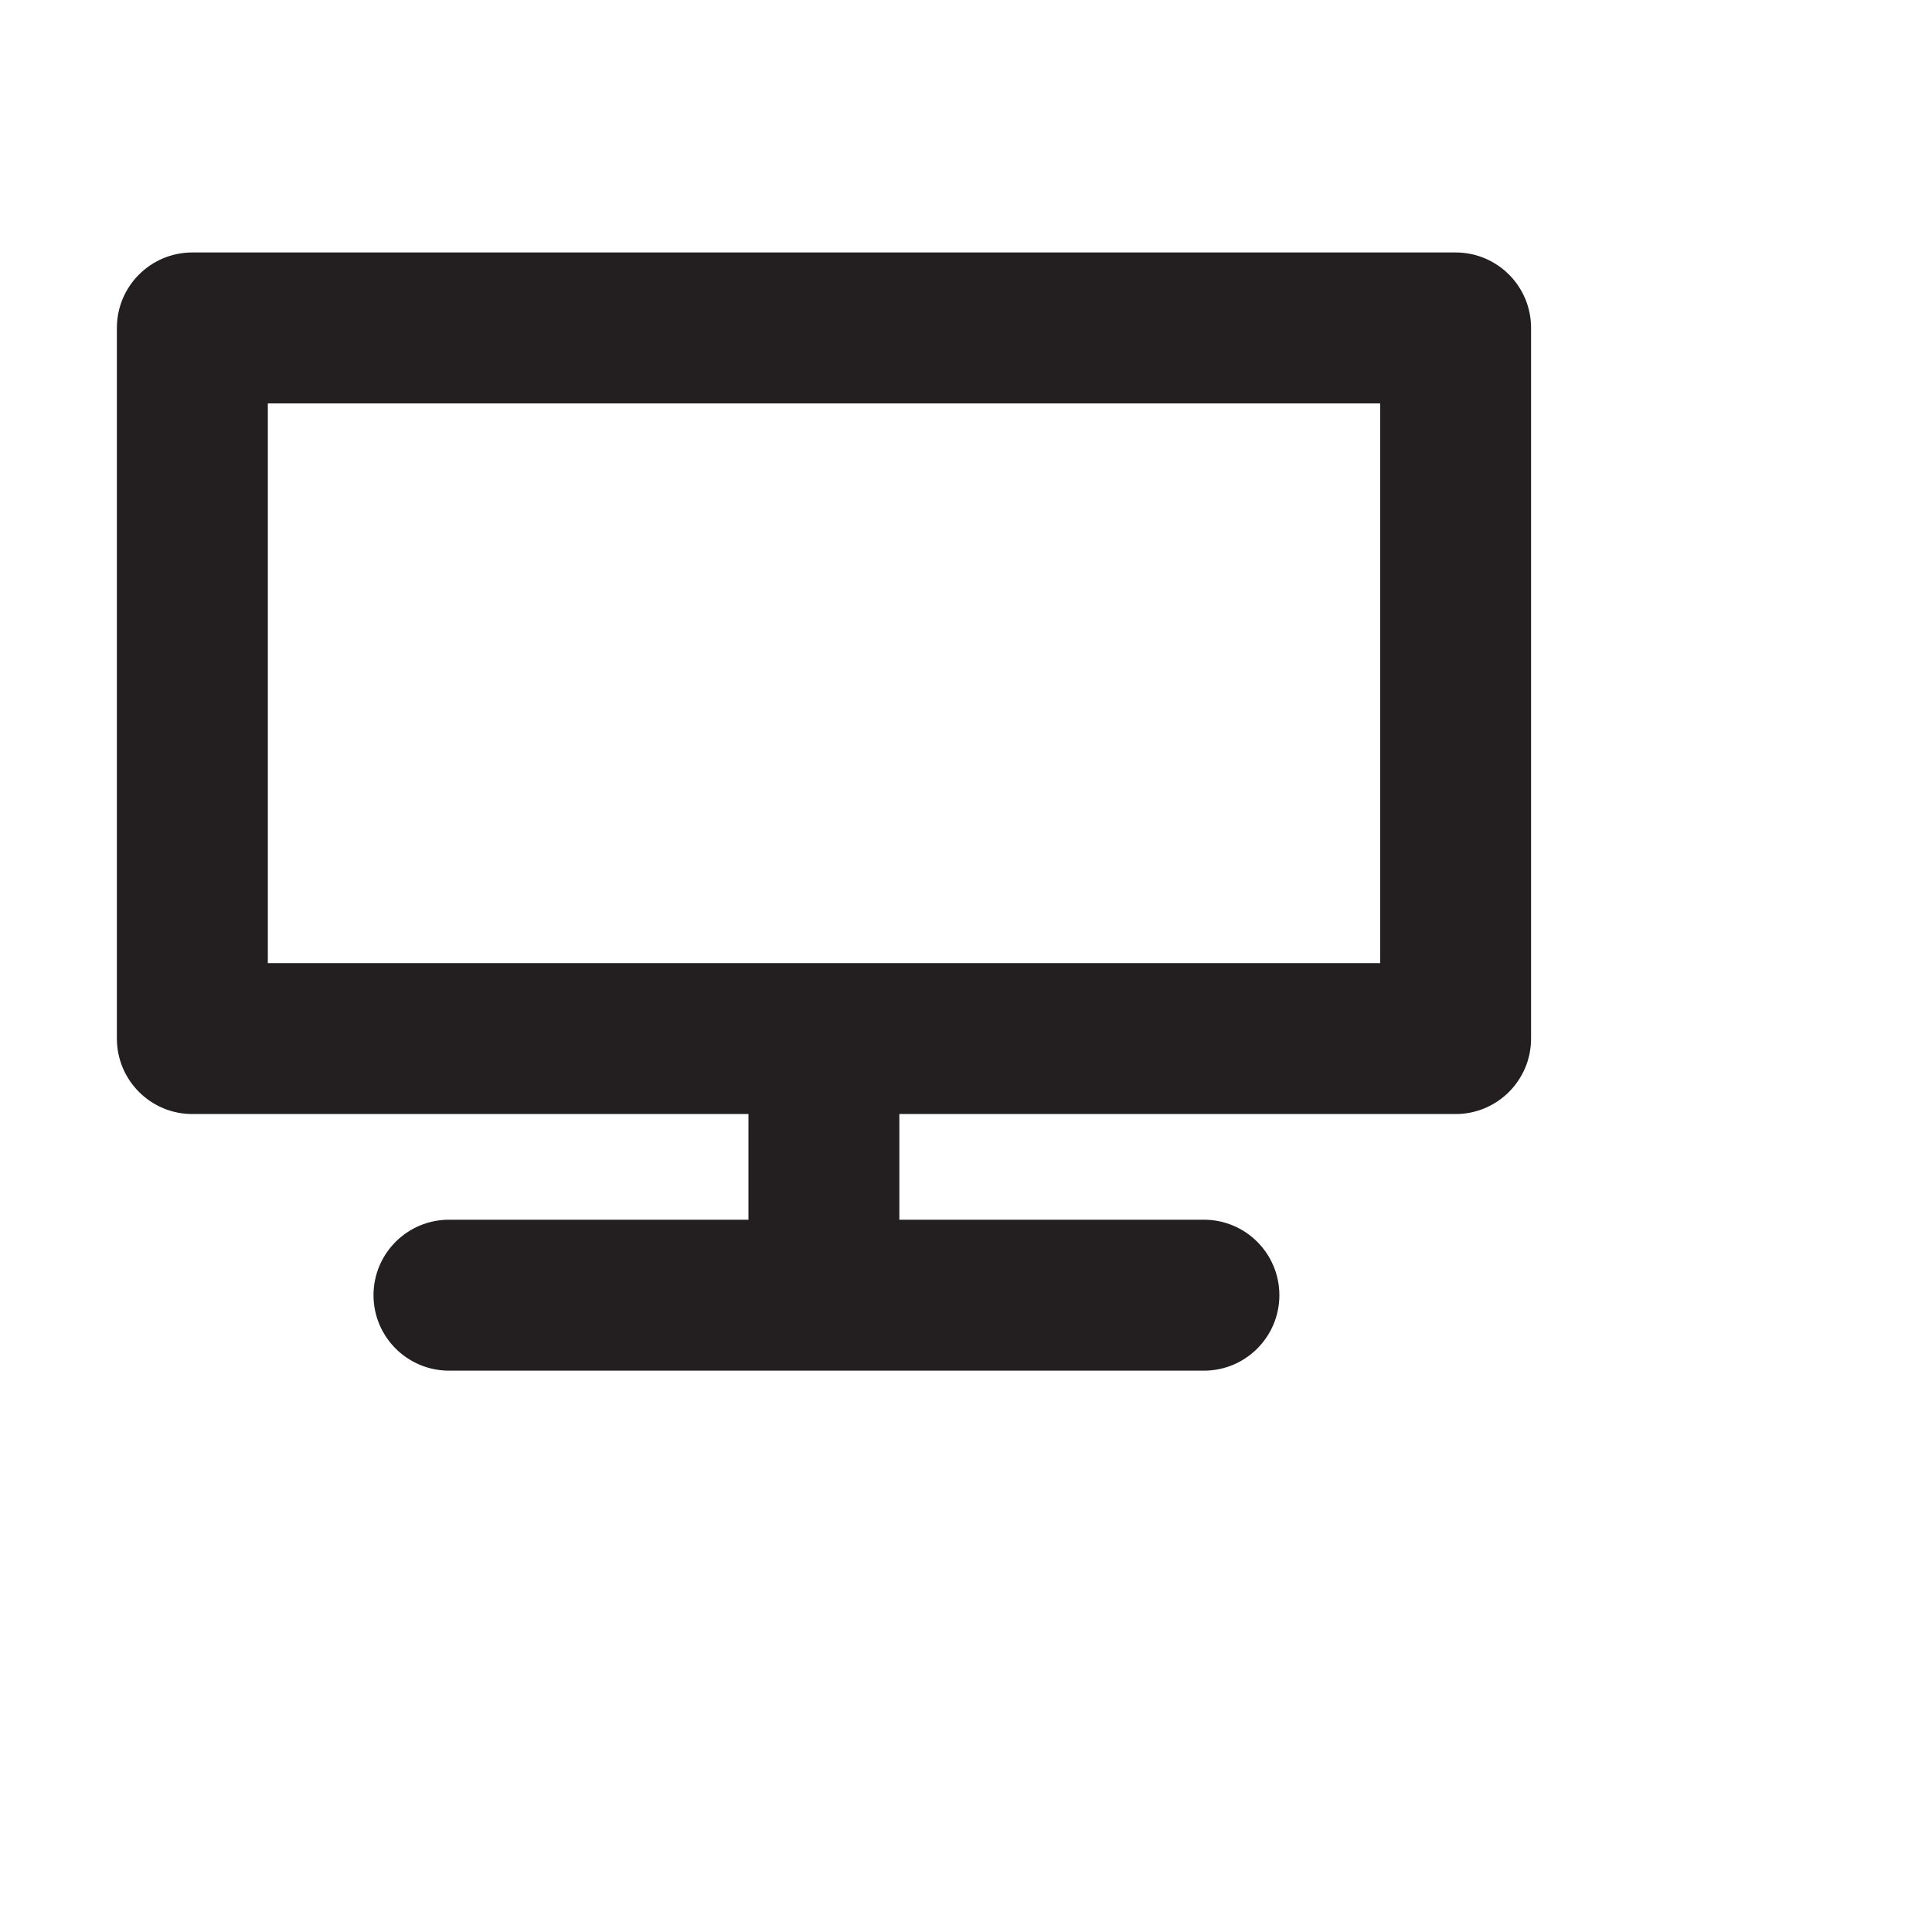 <?xml version="1.0" encoding="utf-8"?>
<!-- Generator: Adobe Illustrator 14.0.0, SVG Export Plug-In . SVG Version: 6.00 Build 43363)  -->
<!DOCTYPE svg PUBLIC "-//W3C//DTD SVG 1.1//EN" "http://www.w3.org/Graphics/SVG/1.1/DTD/svg11.dtd">
<svg version="1.1" id="Layer_1" xmlns="http://www.w3.org/2000/svg" xmlns:xlink="http://www.w3.org/1999/xlink" x="0px" y="0px"
	 width="40px" height="40px" viewBox="0 0 40 40" enable-background="new 0 0 40 40" xml:space="preserve">
<path fill="#231F20" d="M30.137,5.227H3.982c-0.863,0-1.562,0.699-1.562,1.562v14.714c0,0.861,0.699,1.562,1.562,1.562h11.514v2.188
	h-6.2c-0.863,0-1.563,0.7-1.563,1.563c0,0.861,0.7,1.562,1.563,1.562h15.63c0.863,0,1.562-0.7,1.562-1.562
	c0-0.863-0.699-1.563-1.562-1.563H18.62v-2.188h11.517c0.862,0,1.562-0.699,1.562-1.562V6.789C31.699,5.926,31,5.227,30.137,5.227
	 M28.576,19.94H5.545V8.352h23.031V19.94z"/>
</svg>
